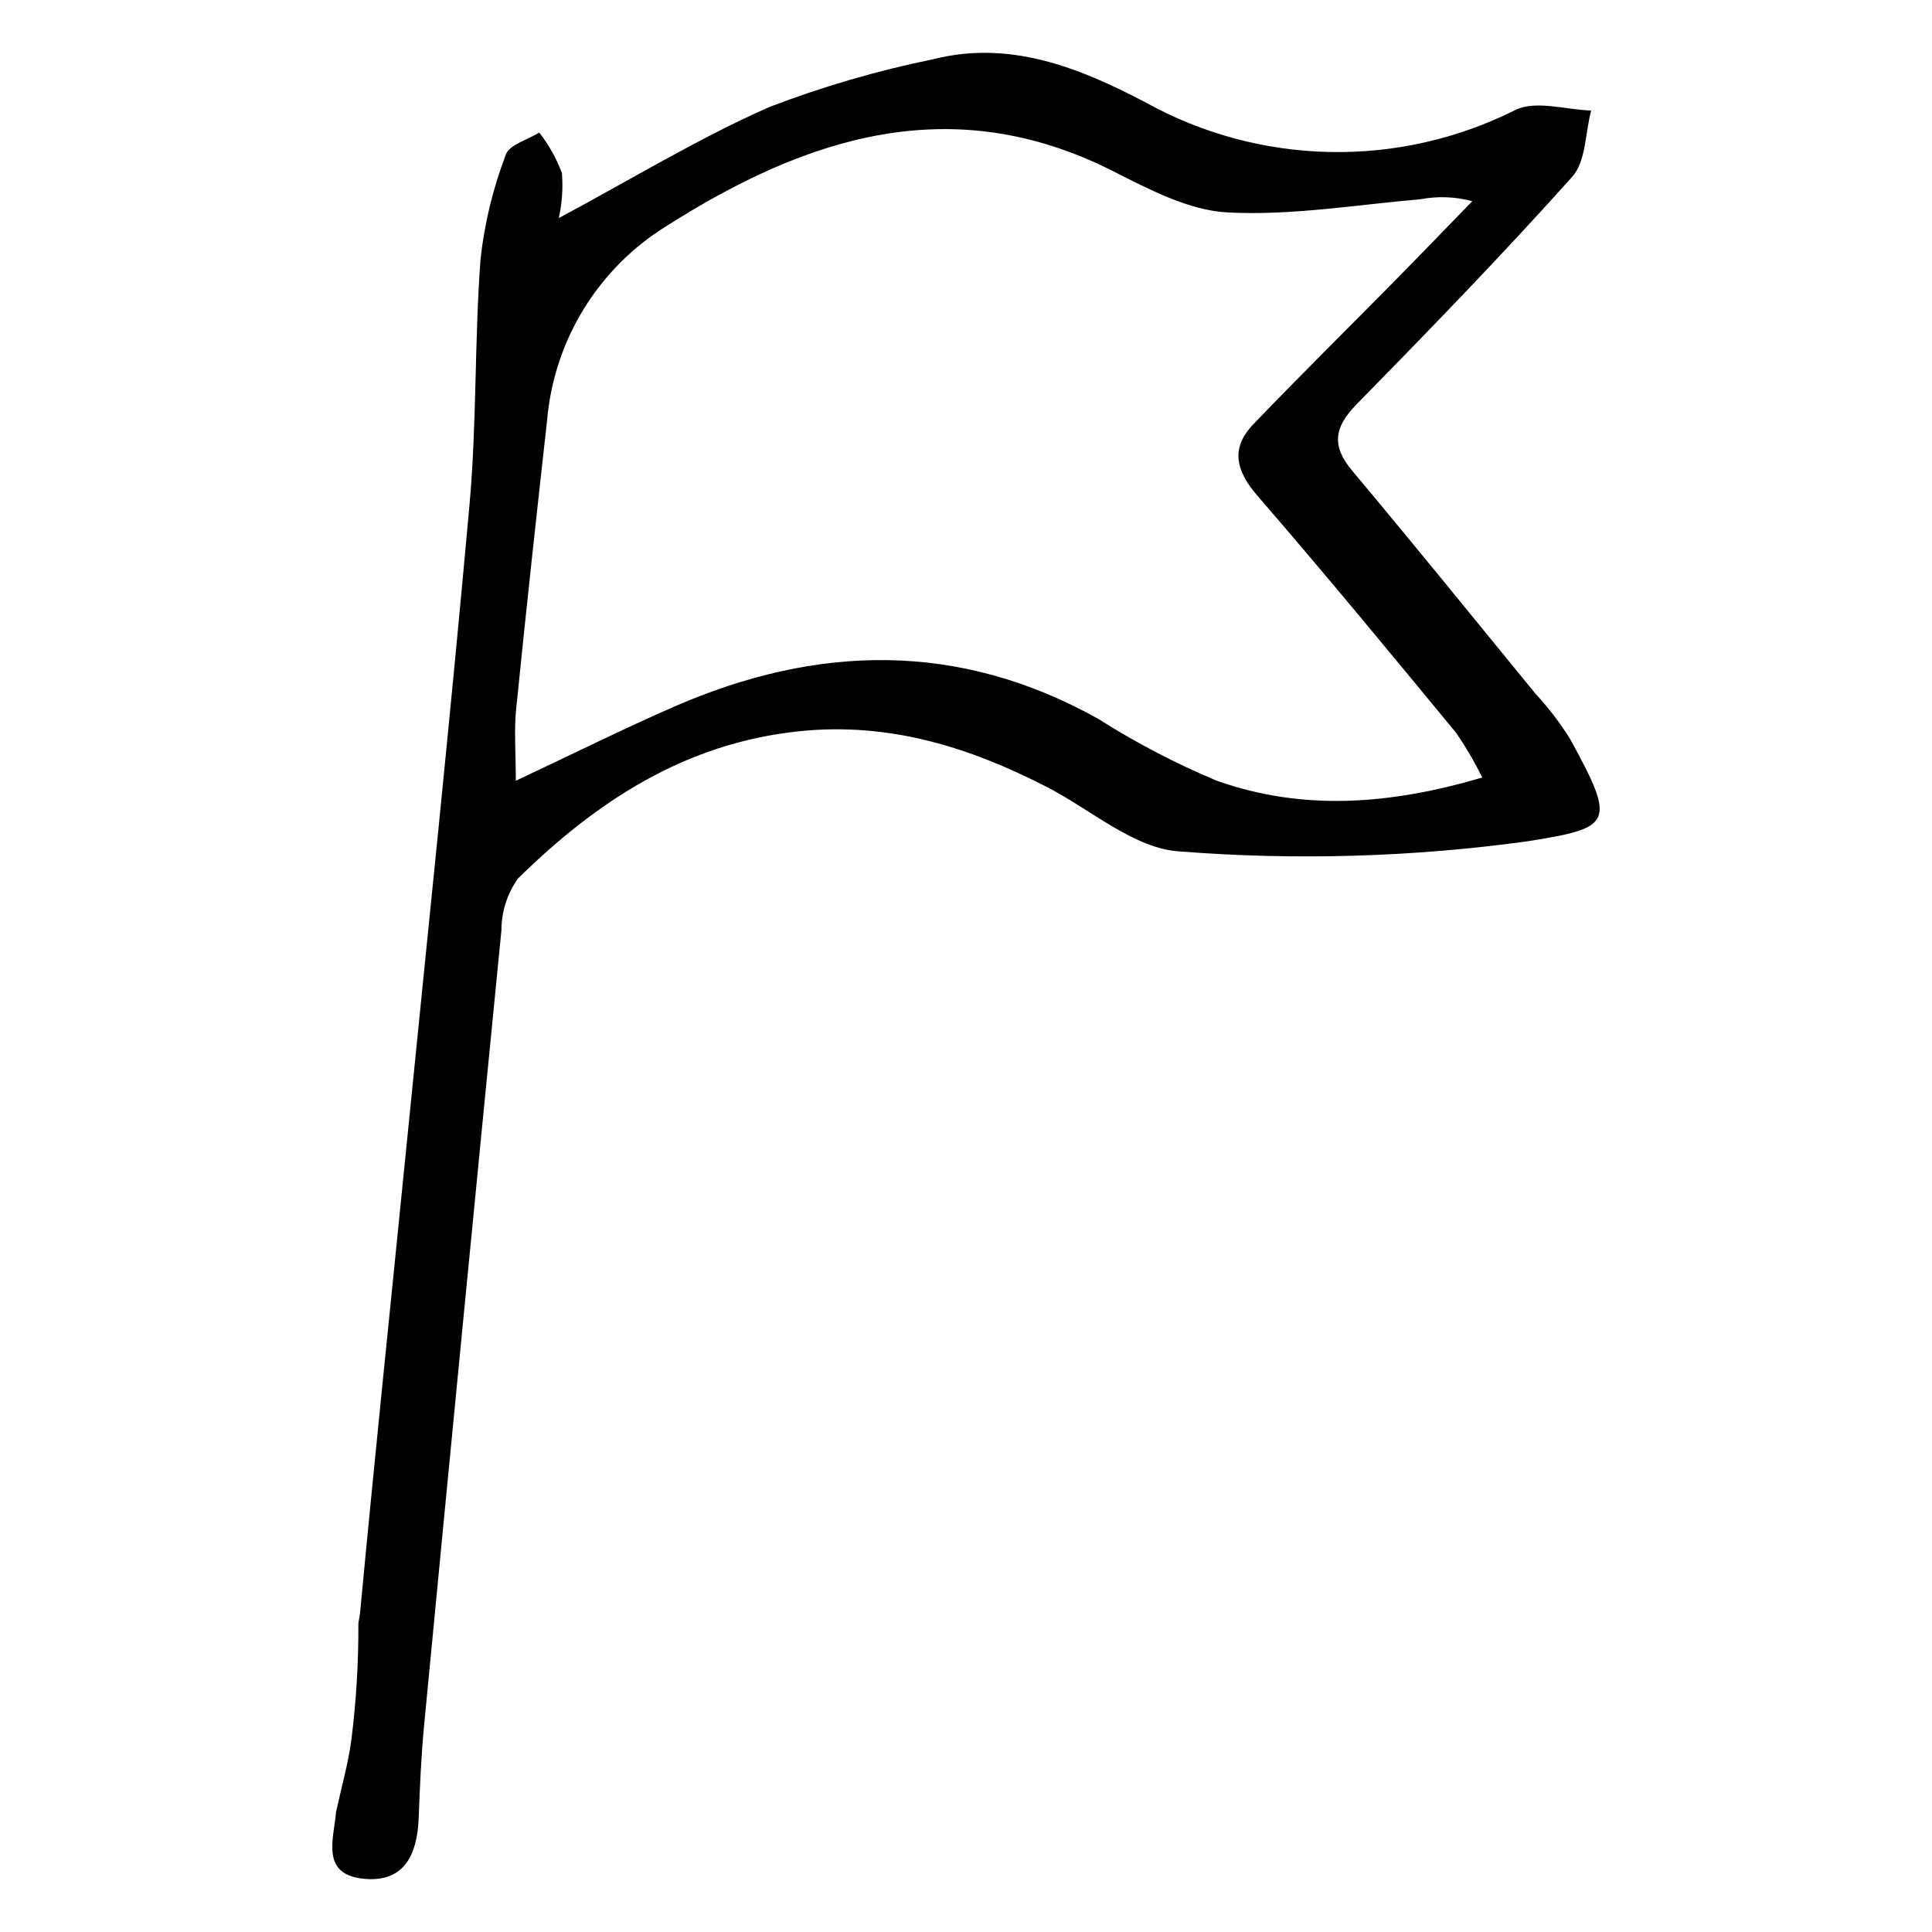 <?xml version="1.0" encoding="UTF-8"?>
<!-- Uploaded to: SVG Repo, www.svgrepo.com, Generator: SVG Repo Mixer Tools -->
<svg fill="#000000" width="800px" height="800px" version="1.1" viewBox="144 144 512 512" xmlns="http://www.w3.org/2000/svg">
 <path d="m559.99 339.65c-2.684-4.234-5.75-8.219-9.152-11.902-16.121-19.715-32.148-39.512-48.508-59.023-5.559-6.633-4.731-11.543 1.156-17.551 19.383-19.789 38.691-39.684 57.16-60.316 3.656-4.082 3.449-11.621 5.023-17.566-6.699-0.203-14.5-2.754-19.922-0.219-31.098 15.664-67.934 14.902-98.355-2.039-17.586-9.191-35.816-16.496-56.242-11.305-14.707 3.012-29.141 7.223-43.16 12.59-18.816 8.27-36.512 19.094-55.91 29.484 0.875-3.91 1.156-7.93 0.832-11.922-1.43-3.875-3.457-7.504-6.008-10.75-3.062 1.918-7.945 3.211-8.859 5.871-3.391 8.867-5.641 18.133-6.691 27.566-1.625 21.703-0.984 43.59-2.934 65.254-5.168 57.457-11.207 114.83-16.934 172.24-4.012 40.23-8.223 80.445-12 120.7-0.117 1.238-0.312 2.316-0.516 3.394h0.004c0.051 10.379-0.574 20.754-1.871 31.051-0.832 6.102-2.609 12.488-4.035 18.918-0.625 7.344-4.289 16.867 7.777 17.809 10.57 0.824 13.75-6.824 14.109-16.141 0.316-8.195 0.656-16.402 1.438-24.559 6.731-70.227 13.559-140.44 20.484-210.65l0.004-0.004c-0.004-4.93 1.527-9.738 4.383-13.758 20.844-20.492 44.391-35.941 74.68-39.047 23.707-2.434 44.918 4.207 65.469 14.773 11.723 6.027 23.227 16.402 35.273 17.094 30.664 2.402 61.496 1.508 91.969-2.668 22.656-3.625 23.844-4.539 11.336-27.324zm-93.496 11.262 0.004 0.004c-10.906-4.562-21.406-10.039-31.387-16.371-36.961-20.703-74.539-19.816-112.49-3.262-13.152 5.738-26.008 12.148-41.926 19.625 0-7.484-0.484-13.242 0.082-18.898 2.57-25.598 5.371-51.172 8.219-76.742v0.008c1.848-21.207 13.621-40.289 31.75-51.449 36.863-23.395 75.309-36.113 118.07-14.547 9.652 4.867 20.141 10.473 30.492 11.016 16.926 0.891 34.066-2.027 51.102-3.488h-0.004c4.566-0.879 9.273-0.703 13.762 0.516-6.906 7.098-13.781 14.234-20.73 21.289-12.422 12.609-25.035 25.035-37.285 37.812-6.203 6.469-4.57 12.445 1.18 19.078 17.828 20.562 35.125 41.59 52.457 62.582l0.004-0.004c2.625 3.816 4.973 7.816 7.023 11.969-24.512 7.242-47.559 8.914-70.316 0.867z"/>
</svg>